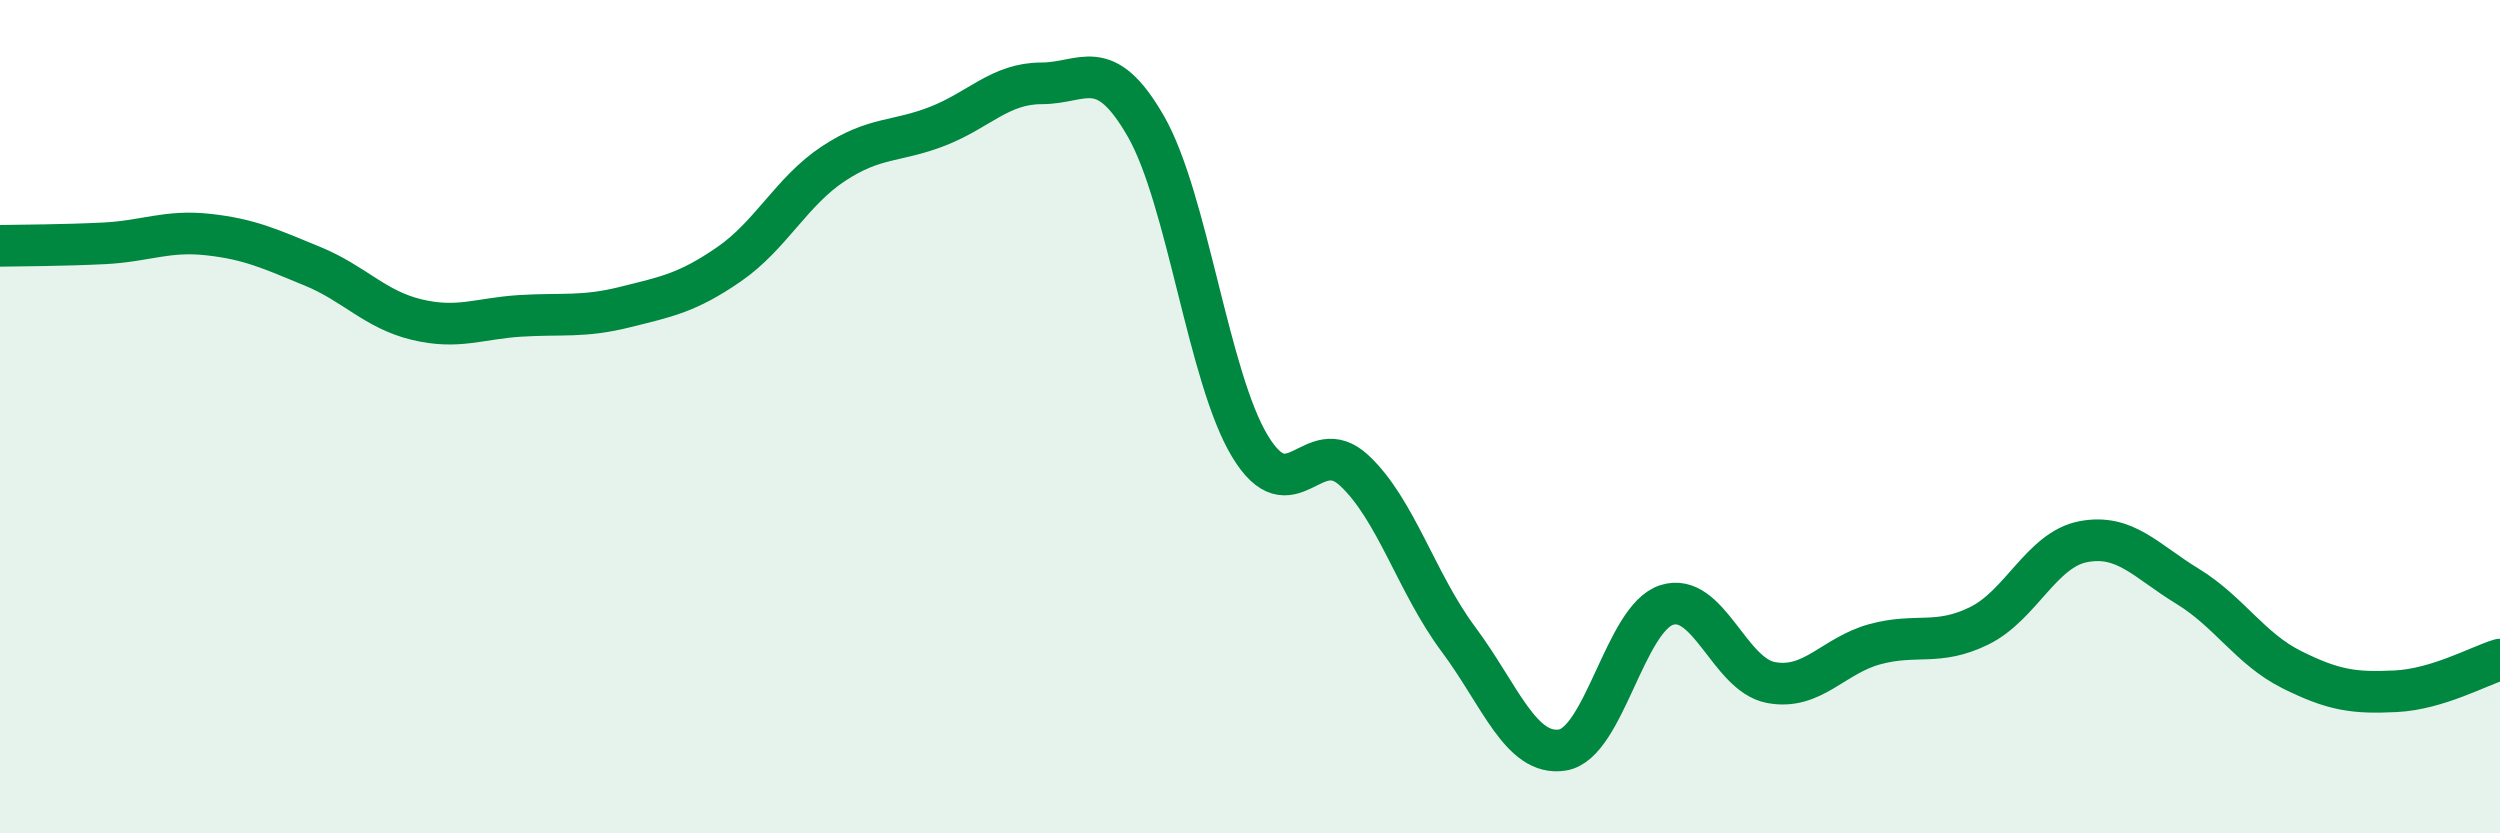 
    <svg width="60" height="20" viewBox="0 0 60 20" xmlns="http://www.w3.org/2000/svg">
      <path
        d="M 0,5.9 C 0.5,5.89 1.5,5.89 2.5,5.84 C 3.5,5.79 4,5.52 5,5.63 C 6,5.74 6.5,5.98 7.5,6.39 C 8.5,6.8 9,7.43 10,7.67 C 11,7.91 11.5,7.64 12.5,7.58 C 13.5,7.52 14,7.62 15,7.37 C 16,7.12 16.5,7.03 17.5,6.34 C 18.5,5.65 19,4.59 20,3.93 C 21,3.27 21.5,3.42 22.5,3.03 C 23.5,2.64 24,2 25,2 C 26,2 26.5,1.29 27.5,3.03 C 28.5,4.77 29,9.06 30,10.71 C 31,12.36 31.5,10.36 32.5,11.29 C 33.5,12.22 34,14 35,15.34 C 36,16.68 36.5,18.16 37.5,18 C 38.5,17.84 39,14.84 40,14.52 C 41,14.2 41.5,16.19 42.5,16.38 C 43.5,16.57 44,15.73 45,15.46 C 46,15.19 46.5,15.51 47.5,15.02 C 48.5,14.53 49,13.19 50,13 C 51,12.81 51.5,13.46 52.5,14.07 C 53.5,14.68 54,15.57 55,16.07 C 56,16.57 56.5,16.64 57.5,16.59 C 58.5,16.54 59.5,15.98 60,15.83L60 20L0 20Z"
        fill="#008740"
        opacity="0.1"
        stroke-linecap="round"
        stroke-linejoin="round"
      />
      <path
        d="M 0,5.9 C 0.5,5.89 1.5,5.89 2.5,5.84 C 3.5,5.79 4,5.52 5,5.63 C 6,5.74 6.5,5.98 7.5,6.39 C 8.5,6.8 9,7.43 10,7.67 C 11,7.91 11.5,7.64 12.5,7.58 C 13.5,7.52 14,7.62 15,7.37 C 16,7.12 16.5,7.03 17.5,6.34 C 18.5,5.65 19,4.59 20,3.93 C 21,3.27 21.5,3.42 22.5,3.03 C 23.5,2.64 24,2 25,2 C 26,2 26.5,1.29 27.5,3.03 C 28.5,4.77 29,9.06 30,10.71 C 31,12.36 31.5,10.36 32.5,11.29 C 33.5,12.22 34,14 35,15.34 C 36,16.68 36.5,18.16 37.5,18 C 38.5,17.84 39,14.84 40,14.52 C 41,14.2 41.5,16.19 42.5,16.38 C 43.5,16.57 44,15.73 45,15.46 C 46,15.19 46.5,15.51 47.5,15.02 C 48.5,14.53 49,13.19 50,13 C 51,12.81 51.5,13.46 52.5,14.07 C 53.5,14.68 54,15.57 55,16.07 C 56,16.57 56.5,16.64 57.5,16.59 C 58.5,16.54 59.5,15.98 60,15.83"
        stroke="#008740"
        stroke-width="1"
        fill="none"
        stroke-linecap="round"
        stroke-linejoin="round"
      />
    </svg>
  